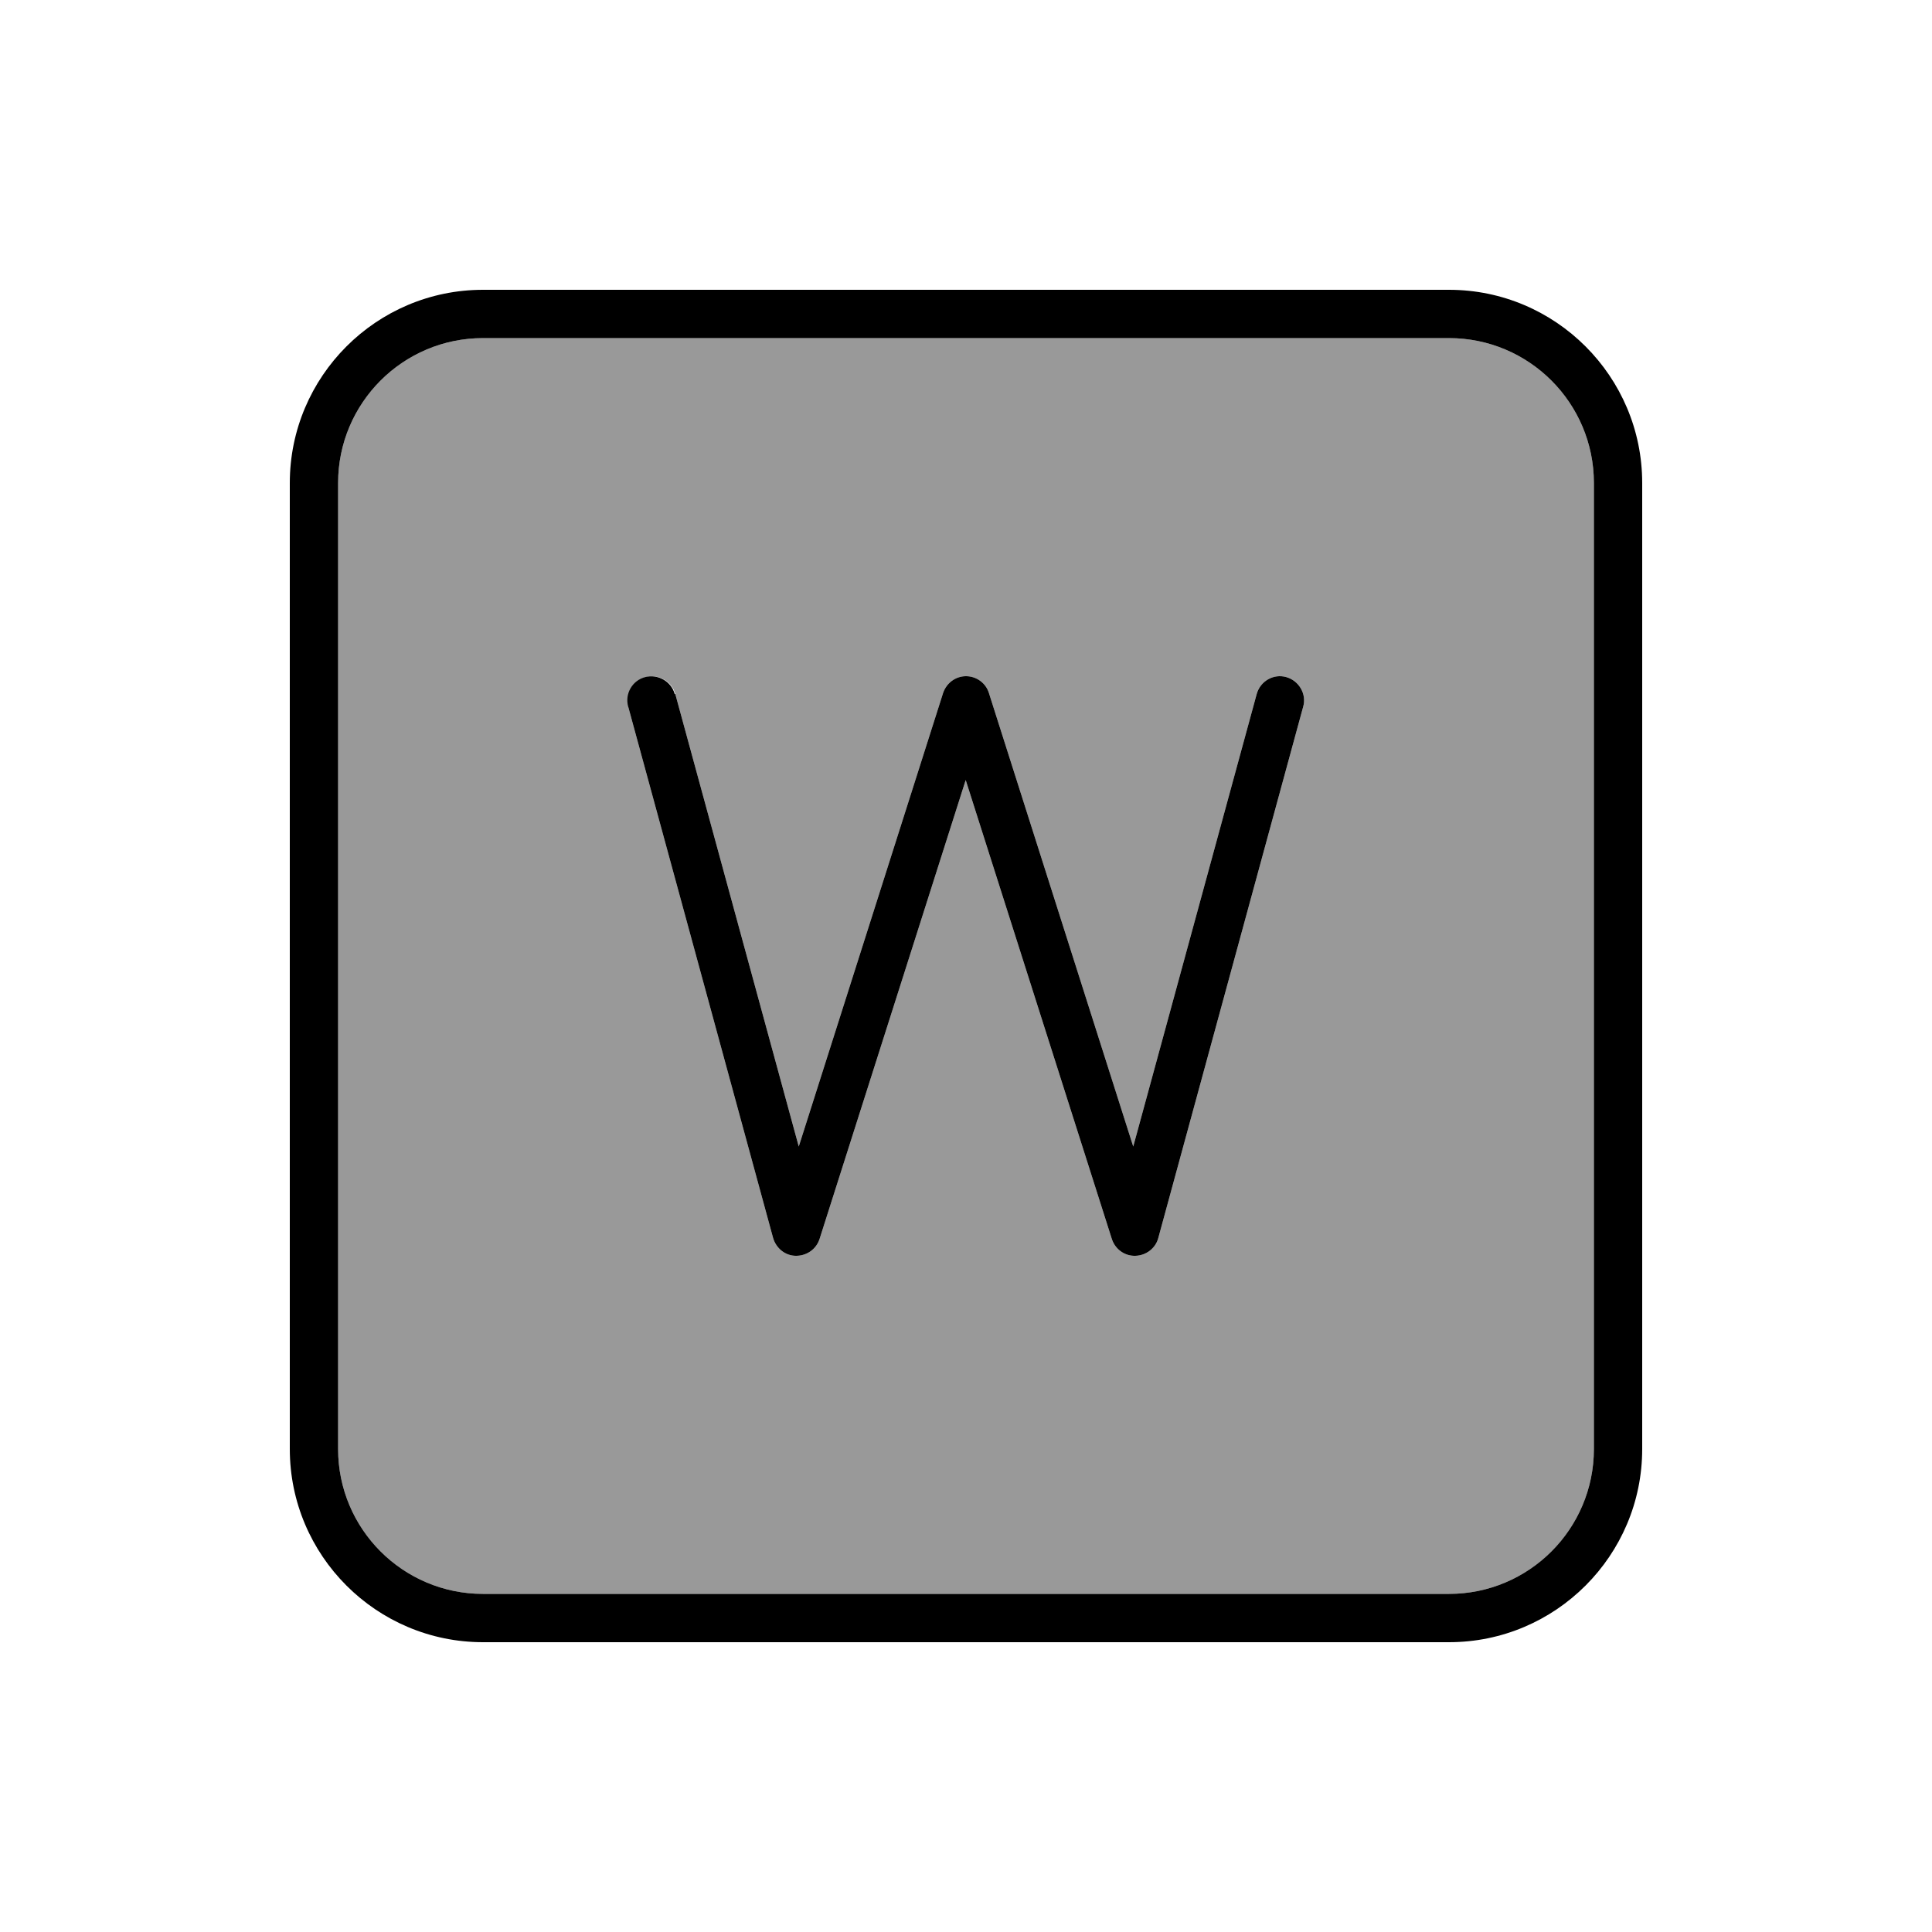 <svg xmlns="http://www.w3.org/2000/svg" viewBox="0 0 640 640"><!--! Font Awesome Pro 7.1.0 by @fontawesome - https://fontawesome.com License - https://fontawesome.com/license (Commercial License) Copyright 2025 Fonticons, Inc. --><path opacity=".4" fill="currentColor" d="M112 160L112 480C112 506.5 133.5 528 160 528L480 528C506.5 528 528 506.5 528 480L528 160C528 133.5 506.5 112 480 112L160 112C133.5 112 112 133.5 112 160zM208.3 234.1C207.1 229.8 209.7 225.4 213.9 224.3C218.1 223.2 222.6 225.7 223.7 229.9L264.6 379.8L312.4 229.6C313.5 226.3 316.5 224 320 224C323.5 224 326.6 226.3 327.6 229.6L375.4 379.8L416.3 229.9C417.5 225.6 421.9 223.1 426.1 224.3C430.3 225.5 432.9 229.9 431.7 234.1L383.7 410.1C382.8 413.5 379.7 415.9 376.1 416C372.5 416.1 369.4 413.8 368.3 410.4L319.9 258.4L271.5 410.4C270.4 413.8 267.3 416 263.7 416C260.1 416 257.1 413.5 256.1 410.1L208.1 234.1z"/><path fill="currentColor" d="M160 112C133.5 112 112 133.5 112 160L112 480C112 506.5 133.5 528 160 528L480 528C506.5 528 528 506.5 528 480L528 160C528 133.5 506.5 112 480 112L160 112zM96 160C96 124.7 124.7 96 160 96L480 96C515.3 96 544 124.7 544 160L544 480C544 515.3 515.3 544 480 544L160 544C124.7 544 96 515.3 96 480L96 160zM223.7 229.9L264.6 379.8L312.4 229.6C313.5 226.3 316.5 224 320 224C323.5 224 326.6 226.3 327.6 229.6L375.4 379.8L416.3 229.9C417.5 225.6 421.9 223.1 426.1 224.3C430.3 225.5 432.9 229.9 431.7 234.1L383.7 410.1C382.8 413.5 379.7 415.9 376.1 416C372.5 416.1 369.4 413.8 368.3 410.4L319.9 258.4L271.5 410.4C270.4 413.8 267.3 416 263.7 416C260.1 416 257.1 413.5 256.1 410.1L208.1 234.1C206.9 229.8 209.5 225.4 213.7 224.3C217.9 223.2 222.4 225.7 223.5 229.9z"/></svg>